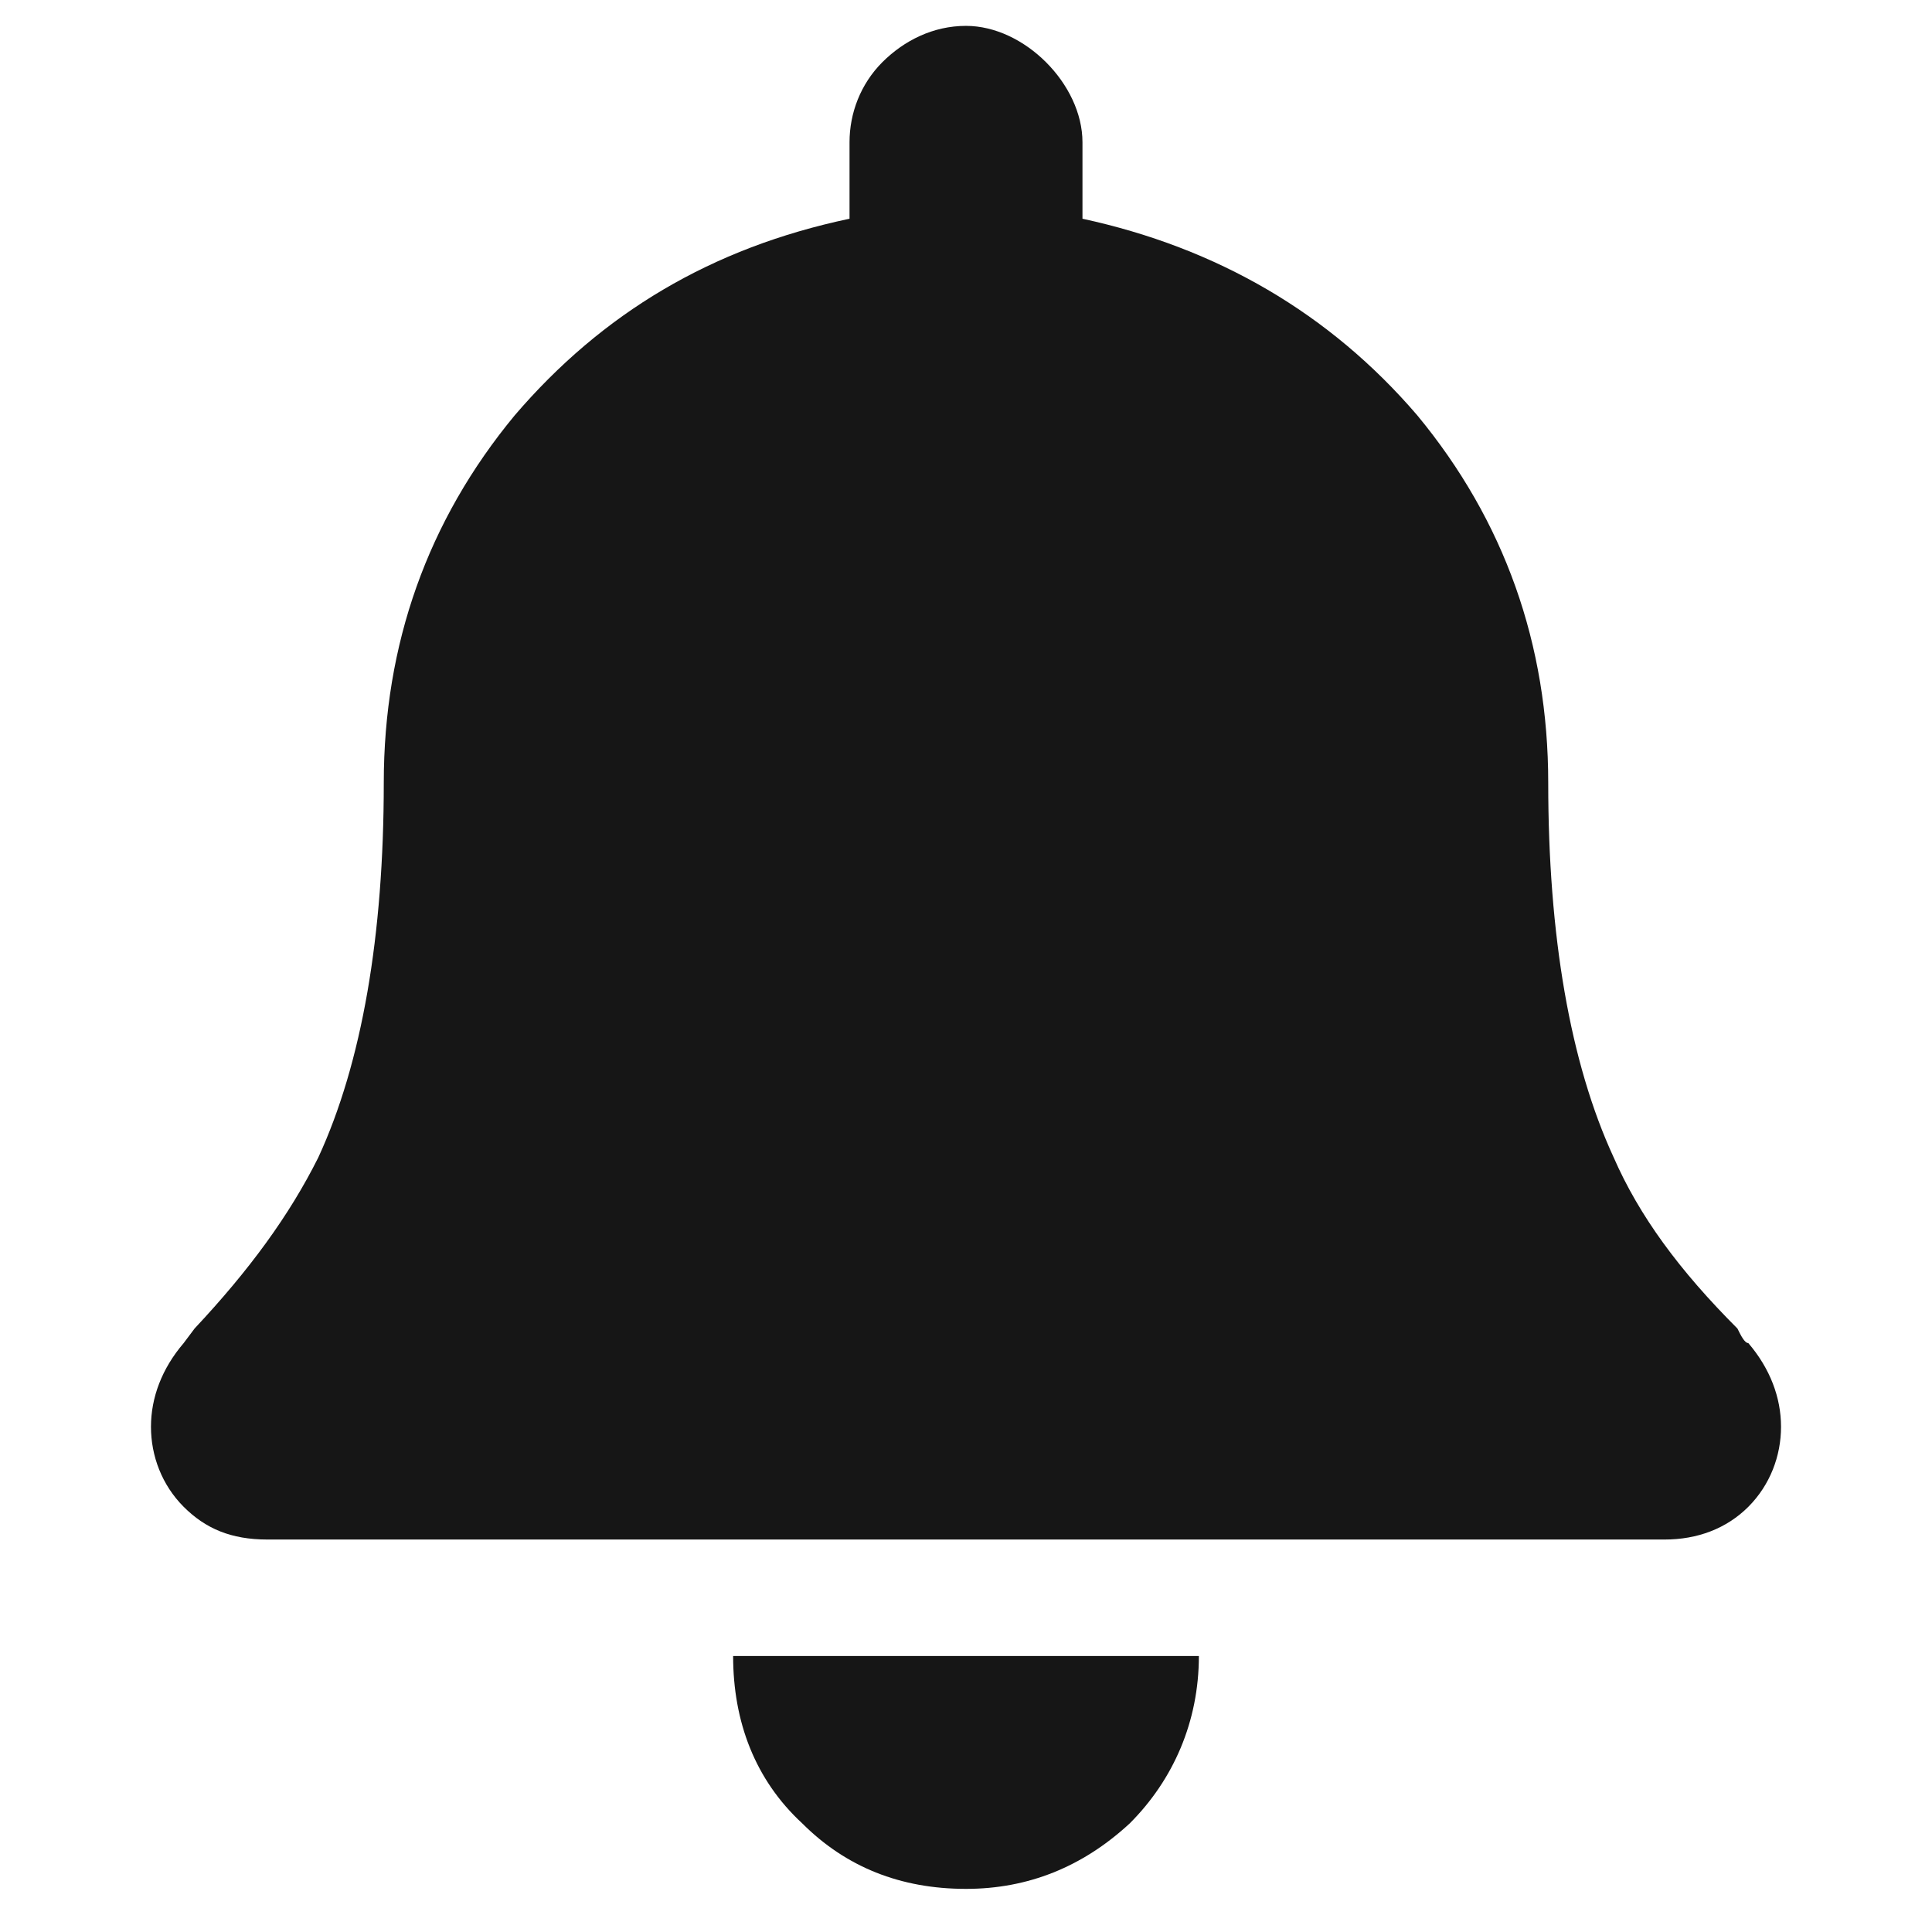 <svg width="28" height="28" viewBox="0 0 28 28" fill="none" xmlns="http://www.w3.org/2000/svg">
<path d="M14 27.375C13.051 27.375 12.26 27.059 11.627 26.426C10.941 25.793 10.625 24.949 10.625 24H17.375C17.375 24.949 17.006 25.793 16.373 26.426C15.688 27.059 14.896 27.375 14 27.375ZM25.338 19.465C25.654 19.834 25.812 20.256 25.812 20.678C25.812 21.1 25.654 21.521 25.338 21.838C25.021 22.154 24.6 22.312 24.125 22.312H3.875C3.348 22.312 2.979 22.154 2.662 21.838C2.346 21.521 2.188 21.1 2.188 20.678C2.188 20.256 2.346 19.834 2.662 19.465L2.82 19.254C3.611 18.41 4.191 17.619 4.613 16.775C5.246 15.404 5.562 13.559 5.562 11.344C5.562 9.34 6.195 7.547 7.461 6.018C8.727 4.541 10.309 3.592 12.312 3.17V2.062C12.312 1.641 12.471 1.219 12.787 0.902C13.104 0.586 13.525 0.375 14 0.375C14.422 0.375 14.844 0.586 15.16 0.902C15.477 1.219 15.688 1.641 15.688 2.062V3.17C17.639 3.592 19.273 4.541 20.539 6.018C21.805 7.547 22.438 9.34 22.438 11.344C22.438 13.559 22.754 15.404 23.387 16.775C23.756 17.619 24.336 18.41 25.18 19.254C25.232 19.359 25.285 19.465 25.338 19.465Z" fill="#161616"/>
</svg>
